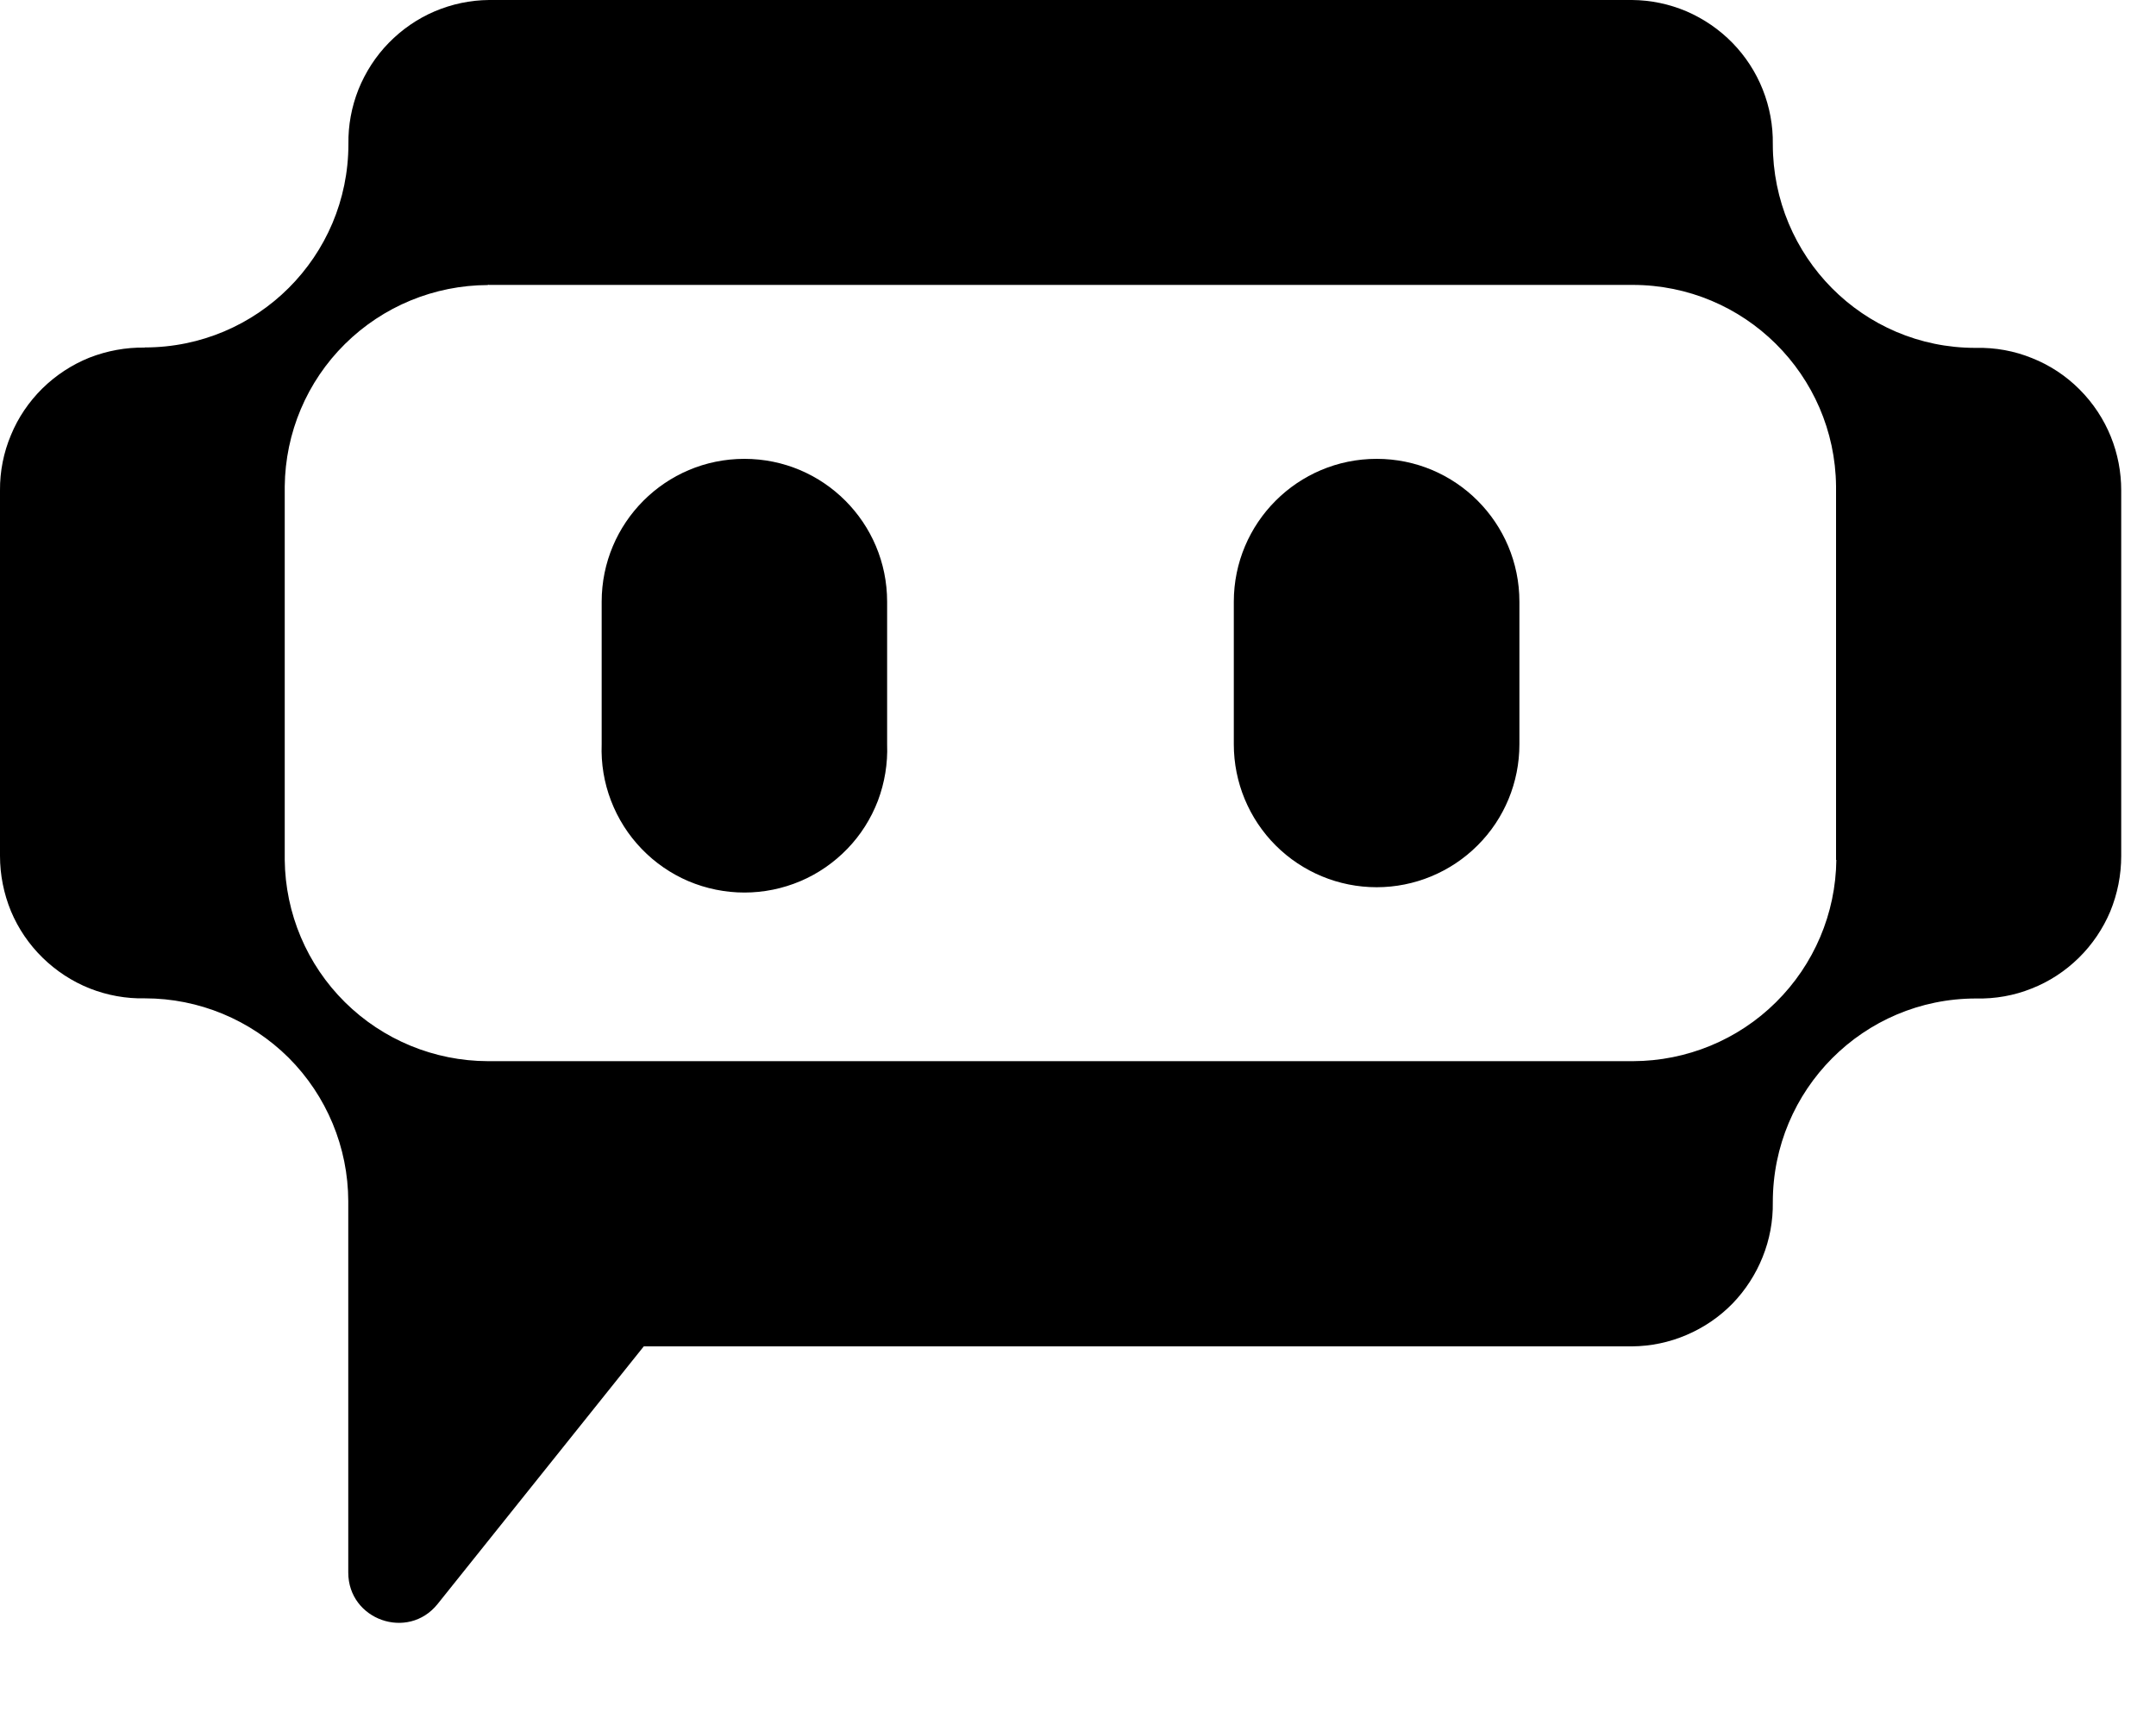<svg width="15" height="12" viewBox="0 0 15 12" fill="none" xmlns="http://www.w3.org/2000/svg">
<path d="M14.467 2.708C14.373 2.614 14.261 2.54 14.137 2.491C14.014 2.441 13.882 2.417 13.749 2.42H13.743C12.961 2.42 12.334 1.784 12.334 1.003C12.336 0.873 12.312 0.744 12.264 0.623C12.216 0.502 12.144 0.391 12.053 0.298C11.962 0.205 11.854 0.131 11.734 0.079C11.614 0.028 11.485 0.001 11.355 0H3.403C3.272 0.001 3.144 0.028 3.024 0.079C2.904 0.13 2.796 0.205 2.705 0.298C2.614 0.391 2.543 0.501 2.494 0.622C2.446 0.743 2.422 0.872 2.424 1.002C2.424 1.784 1.79 2.417 1.007 2.417V2.418C0.876 2.416 0.745 2.44 0.622 2.488C0.5 2.537 0.389 2.61 0.295 2.702C0.201 2.795 0.126 2.905 0.076 3.027C0.025 3.148 -0.001 3.279 9.37627e-06 3.411V5.954C-0 6.086 0.026 6.216 0.076 6.338C0.127 6.46 0.202 6.57 0.296 6.662C0.39 6.754 0.501 6.827 0.624 6.876C0.746 6.924 0.877 6.948 1.009 6.945C1.383 6.945 1.742 7.094 2.008 7.358C2.273 7.623 2.422 7.982 2.423 8.356V10.939C2.423 11.269 2.838 11.415 3.044 11.159L4.479 9.366H11.355C11.485 9.365 11.614 9.338 11.733 9.287C11.853 9.236 11.962 9.162 12.053 9.069C12.143 8.976 12.215 8.865 12.263 8.745C12.312 8.624 12.336 8.494 12.334 8.364V8.363C12.334 7.581 12.965 6.946 13.748 6.946H13.749C13.881 6.949 14.012 6.926 14.134 6.877C14.257 6.829 14.368 6.756 14.462 6.664C14.556 6.572 14.631 6.461 14.682 6.34C14.732 6.218 14.758 6.087 14.758 5.955V3.411C14.758 3.157 14.662 2.903 14.467 2.708ZM12.776 5.982C12.772 6.354 12.621 6.71 12.356 6.972C12.092 7.234 11.734 7.381 11.362 7.382H3.394C3.022 7.381 2.665 7.234 2.4 6.972C2.135 6.71 1.985 6.354 1.981 5.982V3.383C1.985 3.011 2.135 2.655 2.4 2.393C2.665 2.131 3.022 1.984 3.394 1.983V1.981H3.401V1.982H11.359C12.136 1.982 12.766 2.608 12.774 3.382V5.982H12.776Z" fill="black"/>
<path d="M5.179 3.192C4.63 3.192 4.186 3.637 4.186 4.186V5.178C4.181 5.312 4.203 5.445 4.251 5.57C4.299 5.695 4.371 5.809 4.464 5.905C4.556 6.001 4.668 6.078 4.79 6.13C4.913 6.182 5.046 6.209 5.179 6.209C5.313 6.209 5.445 6.182 5.568 6.13C5.691 6.078 5.802 6.001 5.895 5.905C5.988 5.809 6.06 5.695 6.108 5.57C6.155 5.445 6.177 5.312 6.172 5.178V4.186C6.172 3.637 5.728 3.192 5.179 3.192ZM9.578 3.192C9.029 3.192 8.584 3.637 8.584 4.186V5.178C8.584 5.442 8.689 5.695 8.875 5.881C9.061 6.067 9.314 6.172 9.578 6.172C9.841 6.172 10.094 6.067 10.28 5.881C10.467 5.695 10.571 5.442 10.571 5.178V4.186C10.571 3.637 10.127 3.192 9.578 3.192Z" fill="black"/>
</svg>

